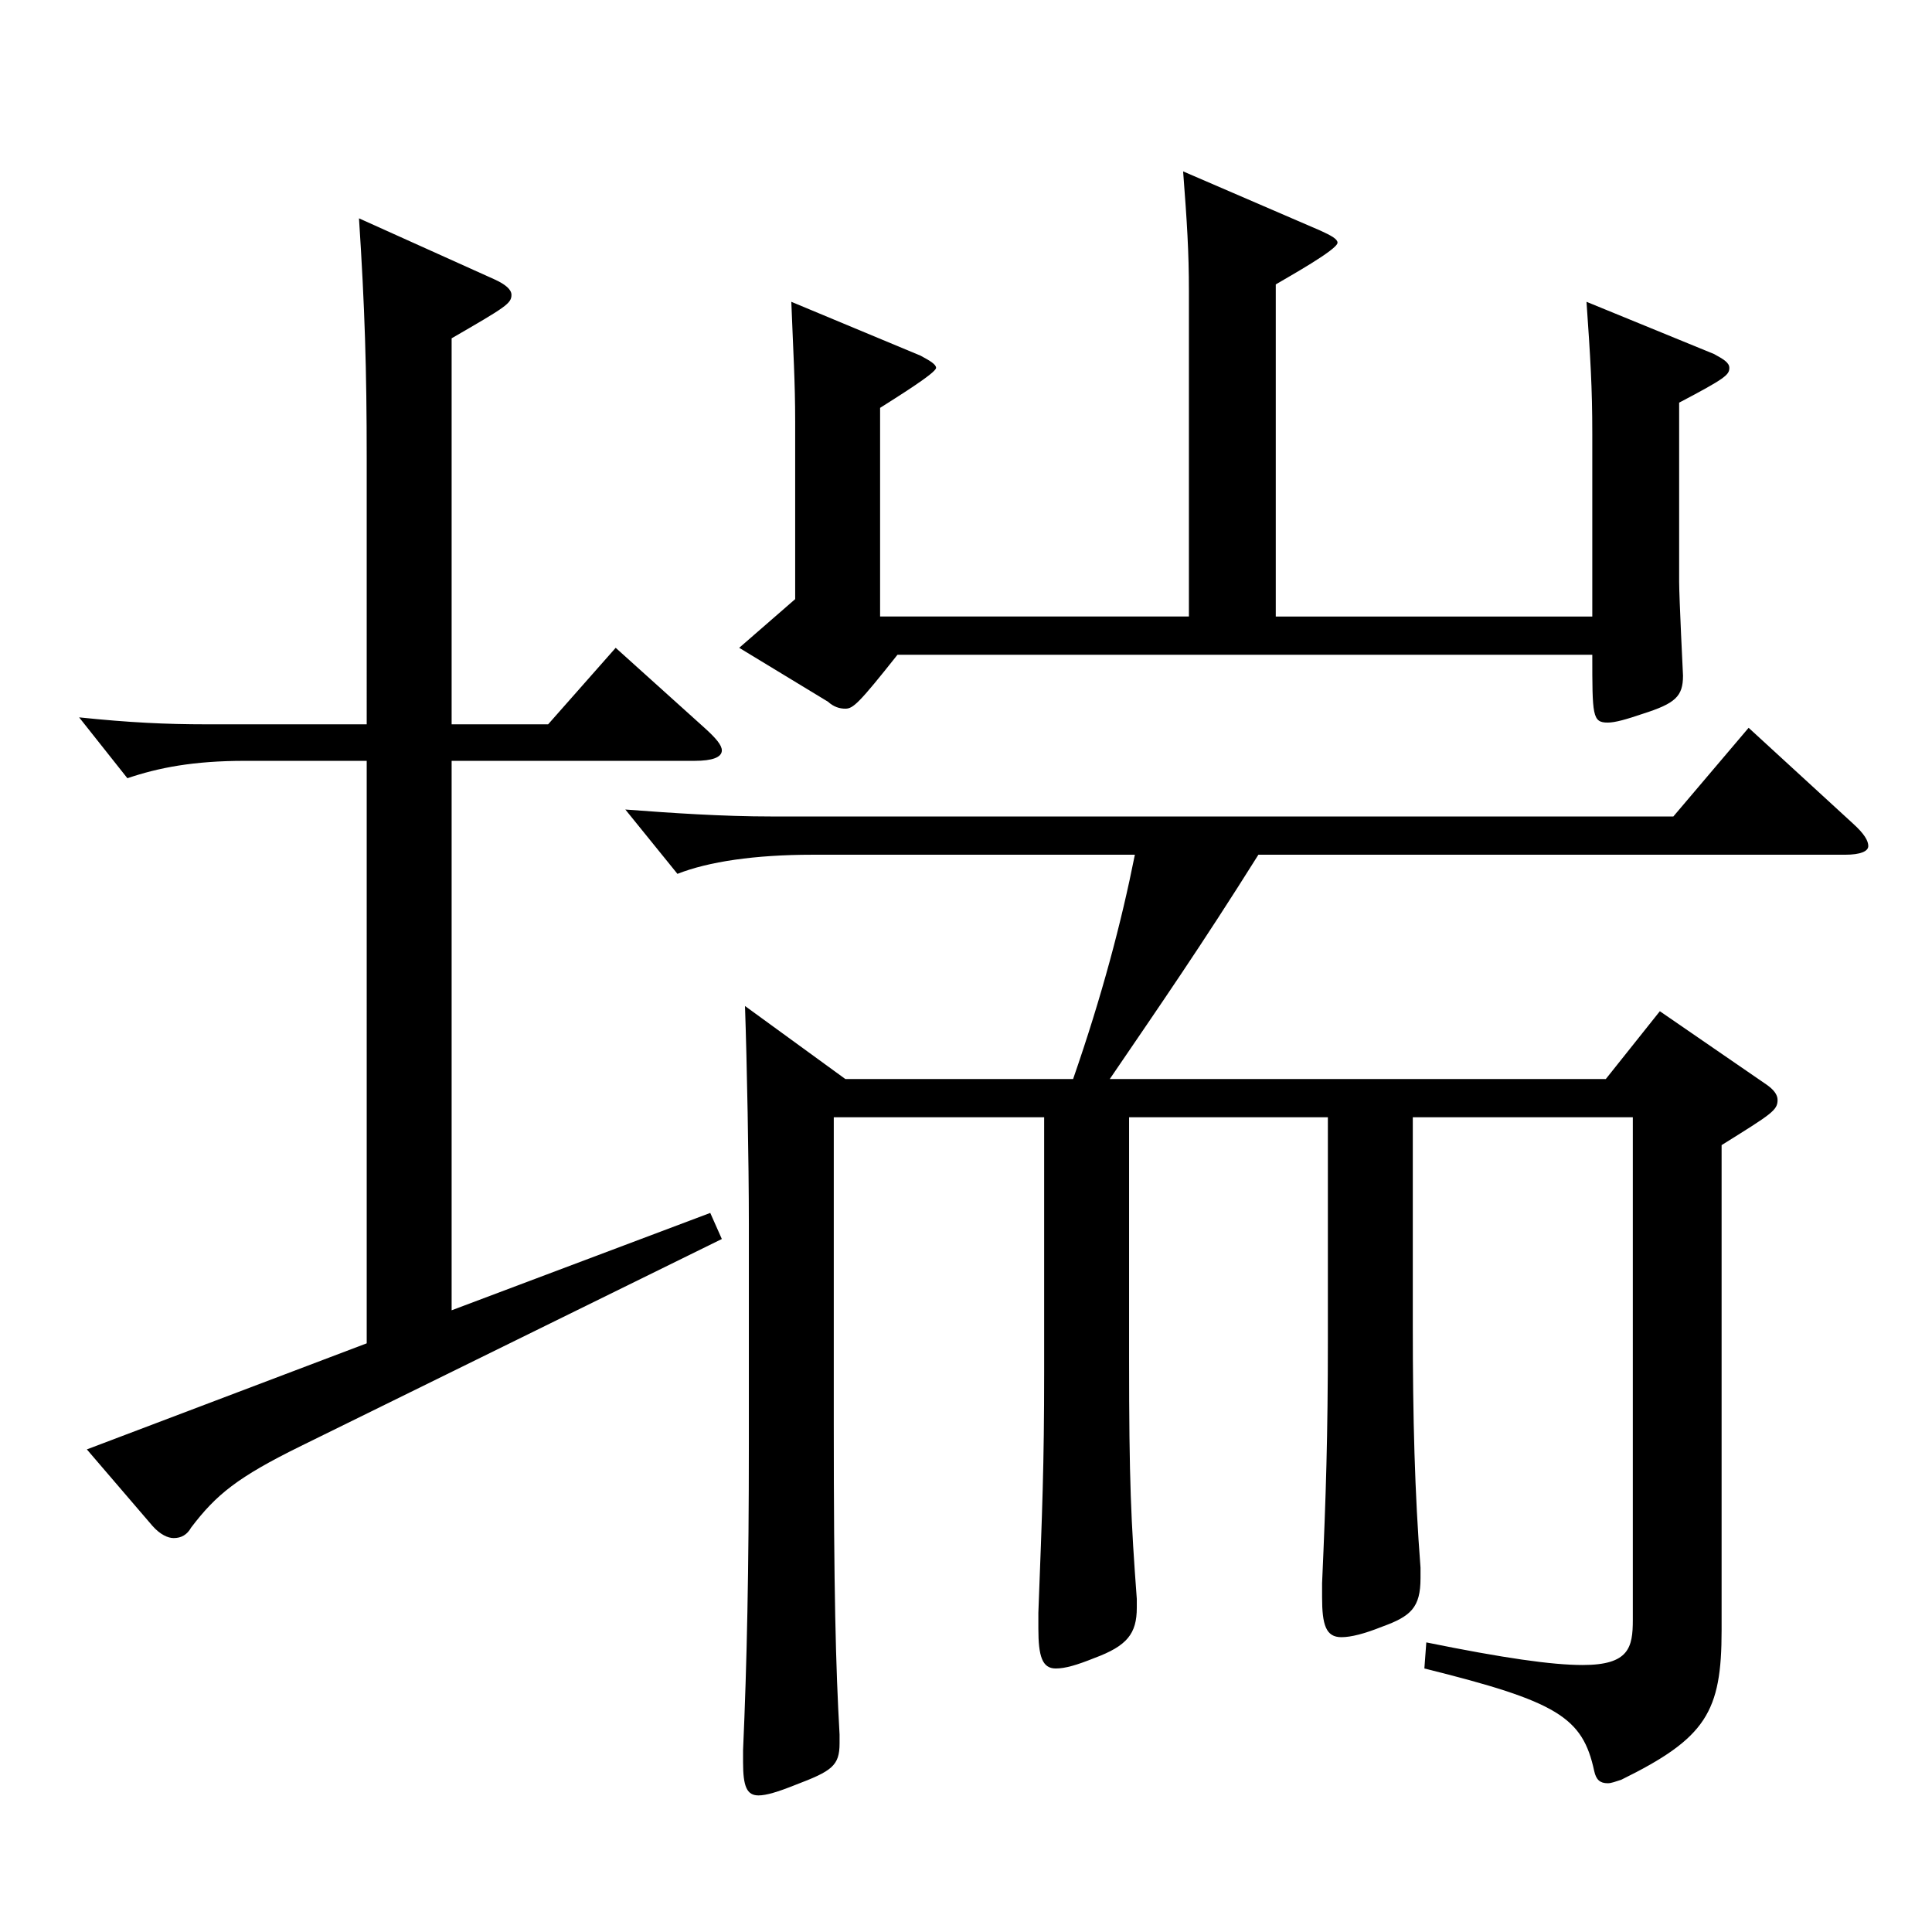 <?xml version="1.0" encoding="utf-8"?>
<!-- Generator: Adobe Illustrator 16.0.0, SVG Export Plug-In . SVG Version: 6.00 Build 0)  -->
<!DOCTYPE svg PUBLIC "-//W3C//DTD SVG 1.1//EN" "http://www.w3.org/Graphics/SVG/1.1/DTD/svg11.dtd">
<svg version="1.1" id="图层_1" xmlns="http://www.w3.org/2000/svg" xmlns:xlink="http://www.w3.org/1999/xlink" x="0px" y="0px"
	 width="1000px" height="1000px" viewBox="0 0 1000 1000" enable-background="new 0 0 1000 1000" xml:space="preserve">
<path d="M189.807,393.807H126.87c-26.973,0-44.954,3.601-60.938,9l-24.975-31.499c25.974,2.699,44.954,3.6,65.934,3.6h82.916
	V237.208c0-45.899-0.999-78.3-3.996-124.199l69.93,31.5c5.994,2.7,8.991,5.399,8.991,8.1c0,4.5-2.997,6.3-30.969,22.5v199.799
	h49.949l34.965-39.6l45.954,41.399c5.994,5.4,8.99,9,8.99,11.7c0,3.6-4.994,5.399-13.985,5.399H233.763v284.398l133.865-50.399
	l5.993,13.5l-217.78,107.099c-32.967,16.2-43.955,25.2-56.942,42.3c-1.998,3.601-4.995,5.4-8.991,5.4c-2.997,0-6.992-1.8-10.988-6.3
	l-33.966-39.6l144.854-54.9V393.807z M555.438,558.506c14.984-43.199,24.975-80.999,31.968-116.1H420.574
	c-29.97,0-53.945,3.601-69.93,9.9l-26.973-33.3c23.976,1.8,49.949,3.6,75.924,3.6h466.529l38.961-45.899l53.945,49.5
	c5.994,5.399,7.992,9,7.992,11.699c0,2.7-3.996,4.5-11.988,4.5H651.342c-29.97,47.7-49.95,76.5-76.923,116.1H831.16l27.972-35.1
	l54.945,37.8c3.995,2.7,5.993,5.399,5.993,8.1c0,5.4-2.997,7.2-28.971,23.4v251.098c0,42.3-7.991,55.8-51.947,77.399
	c-2.997,0.9-4.995,1.801-6.993,1.801c-3.996,0-5.994-1.801-6.993-6.301c-5.993-27.899-18.98-35.999-87.911-53.1l0.999-13.5
	c39.96,8.101,64.935,11.7,80.919,11.7c23.976,0,25.974-9,25.974-23.399V578.306H731.261v107.999c0,47.7,0.999,86.399,3.996,125.1
	v5.399c0,15.301-4.995,19.8-19.979,25.2c-8.991,3.6-15.984,5.4-20.979,5.4c-7.991,0-9.989-6.301-9.989-20.7v-7.2
	c1.998-44.999,2.997-76.499,2.997-125.999V578.306H584.409v124.199c0,64.8,0.999,84.6,3.996,125.1v4.5
	c0,13.499-4.995,19.8-21.979,26.1c-8.99,3.6-14.984,5.399-19.979,5.399c-6.993,0-8.991-6.3-8.991-20.699v-8.101
	c1.998-53.1,2.997-75.6,2.997-125.099V578.306h-108.89v158.399c0,86.399,0.999,125.999,2.997,161.099v4.5
	c0,11.7-3.996,14.399-22.978,21.6c-8.99,3.6-14.984,5.4-18.98,5.4c-5.994,0-7.992-4.5-7.992-17.101v-6.3
	c1.998-44.999,2.997-93.6,2.997-158.398v-114.3c0-31.499-0.999-83.699-1.998-112.499l51.947,37.8H555.438z M615.378,319.107V150.809
	c0-20.7-0.999-36-2.997-62.1l70.929,30.6c5.994,2.7,8.99,4.5,8.99,6.3c0,3.601-25.974,18-31.968,21.601v171.898h163.835v-94.499
	c0-24.3-0.999-39.6-2.997-68.399l65.934,26.999c4.995,2.7,7.992,4.5,7.992,7.2c0,3.601-1.998,5.4-25.974,18v92.699
	c0,8.101,1.998,48.6,1.998,48.6c0,10.8-3.996,14.4-20.979,19.8c-7.992,2.7-13.986,4.5-17.982,4.5c-7.992,0-7.992-3.6-7.992-35.1
	H464.53c-19.98,25.2-22.978,27.9-26.974,27.9c-2.996,0-5.993-0.9-8.99-3.601l-45.954-27.899l28.971-25.2v-91.799
	c0-20.7-0.999-36-1.998-62.1l66.933,27.899c4.995,2.7,7.992,4.5,7.992,6.3c0,2.7-21.978,16.2-28.971,20.7v107.999H615.378z"/>
</svg>
